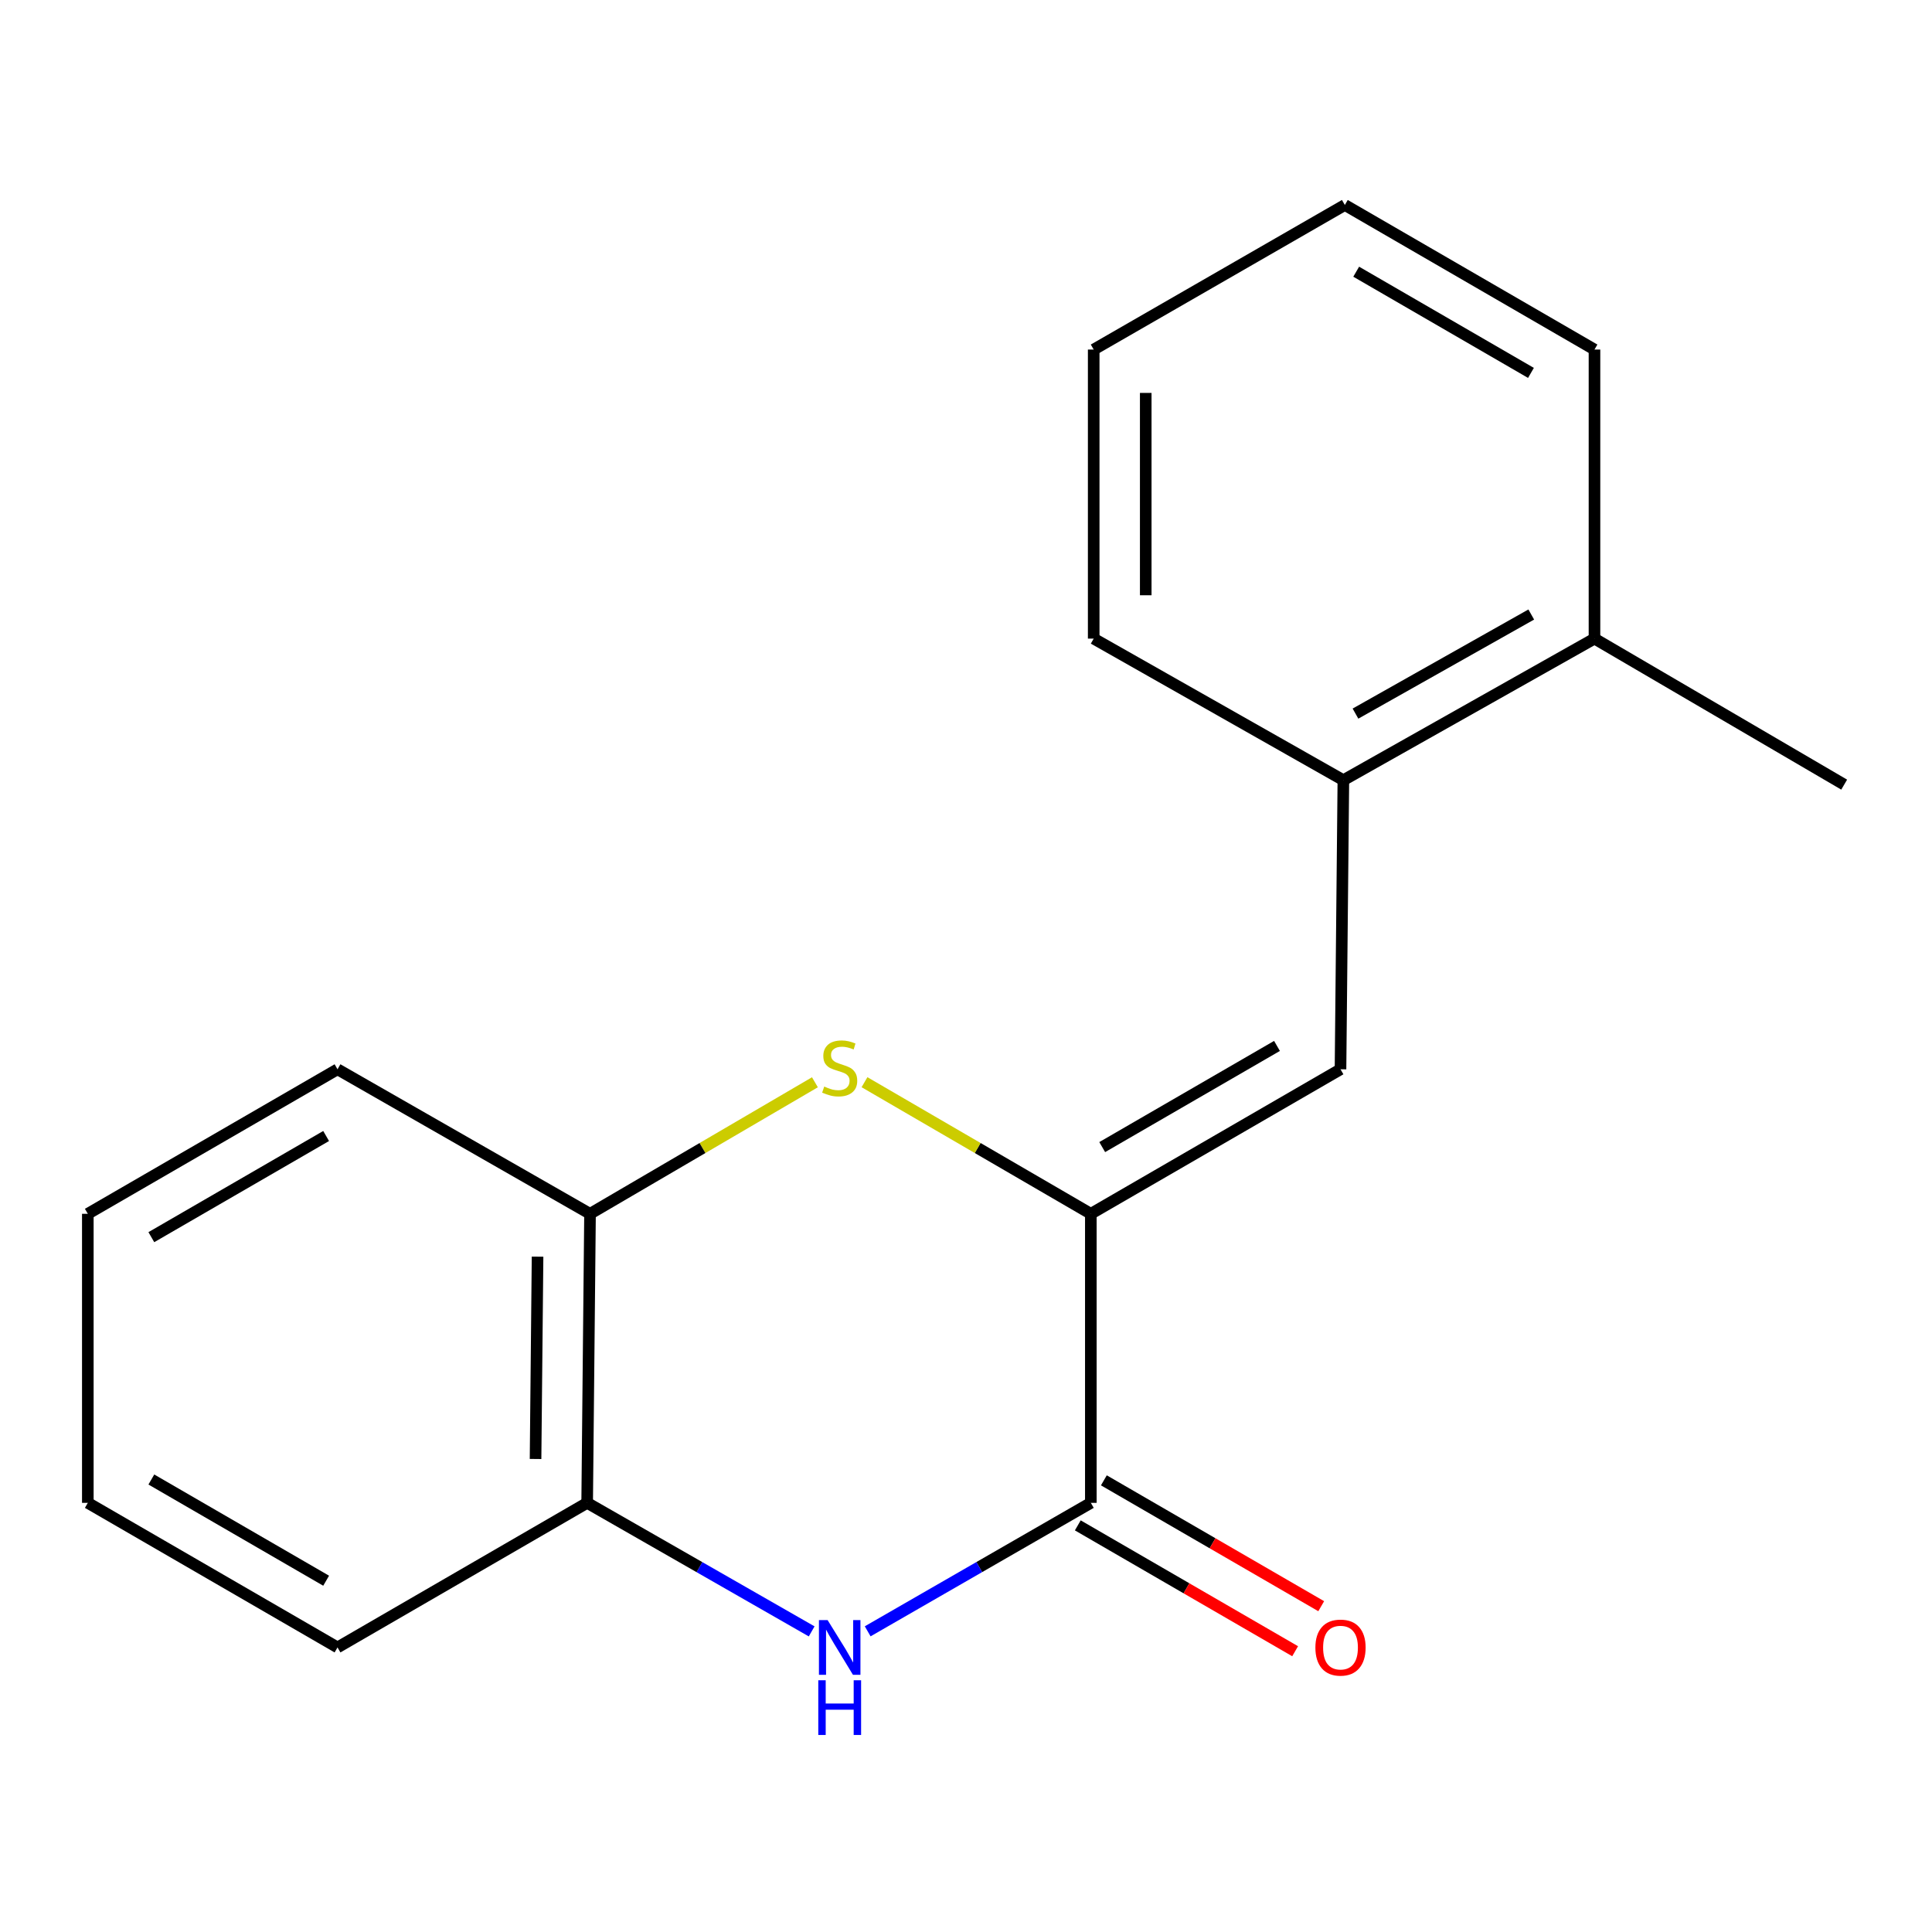 <?xml version='1.0' encoding='iso-8859-1'?>
<svg version='1.1' baseProfile='full'
              xmlns='http://www.w3.org/2000/svg'
                      xmlns:rdkit='http://www.rdkit.org/xml'
                      xmlns:xlink='http://www.w3.org/1999/xlink'
                  xml:space='preserve'
width='1000px' height='1000px' viewBox='0 0 1000 1000'>
<!-- END OF HEADER -->
<rect style='opacity:1.0;fill:#FFFFFF;stroke:none' width='1000' height='1000' x='0' y='0'> </rect>
<path class='bond-0' d='M 564.614,628.265 L 564.614,777.875' style='fill:none;fill-rule:evenodd;stroke:#000000;stroke-width:6px;stroke-linecap:butt;stroke-linejoin:miter;stroke-opacity:1' />
<path class='bond-1' d='M 564.614,628.265 L 506.038,594.206' style='fill:none;fill-rule:evenodd;stroke:#000000;stroke-width:6px;stroke-linecap:butt;stroke-linejoin:miter;stroke-opacity:1' />
<path class='bond-1' d='M 506.038,594.206 L 447.462,560.147' style='fill:none;fill-rule:evenodd;stroke:#CCCC00;stroke-width:6px;stroke-linecap:butt;stroke-linejoin:miter;stroke-opacity:1' />
<path class='bond-3' d='M 564.614,628.265 L 693.843,553.46' style='fill:none;fill-rule:evenodd;stroke:#000000;stroke-width:6px;stroke-linecap:butt;stroke-linejoin:miter;stroke-opacity:1' />
<path class='bond-3' d='M 570.505,593.733 L 660.965,541.37' style='fill:none;fill-rule:evenodd;stroke:#000000;stroke-width:6px;stroke-linecap:butt;stroke-linejoin:miter;stroke-opacity:1' />
<path class='bond-2' d='M 564.614,777.875 L 506.863,811.122' style='fill:none;fill-rule:evenodd;stroke:#000000;stroke-width:6px;stroke-linecap:butt;stroke-linejoin:miter;stroke-opacity:1' />
<path class='bond-2' d='M 506.863,811.122 L 449.112,844.368' style='fill:none;fill-rule:evenodd;stroke:#0000FF;stroke-width:6px;stroke-linecap:butt;stroke-linejoin:miter;stroke-opacity:1' />
<path class='bond-7' d='M 557.865,789.529 L 614.113,822.102' style='fill:none;fill-rule:evenodd;stroke:#000000;stroke-width:6px;stroke-linecap:butt;stroke-linejoin:miter;stroke-opacity:1' />
<path class='bond-7' d='M 614.113,822.102 L 670.361,854.674' style='fill:none;fill-rule:evenodd;stroke:#FF0000;stroke-width:6px;stroke-linecap:butt;stroke-linejoin:miter;stroke-opacity:1' />
<path class='bond-7' d='M 571.363,766.22 L 627.611,798.793' style='fill:none;fill-rule:evenodd;stroke:#000000;stroke-width:6px;stroke-linecap:butt;stroke-linejoin:miter;stroke-opacity:1' />
<path class='bond-7' d='M 627.611,798.793 L 683.859,831.365' style='fill:none;fill-rule:evenodd;stroke:#FF0000;stroke-width:6px;stroke-linecap:butt;stroke-linejoin:miter;stroke-opacity:1' />
<path class='bond-5' d='M 421.8,560.182 L 363.597,594.224' style='fill:none;fill-rule:evenodd;stroke:#CCCC00;stroke-width:6px;stroke-linecap:butt;stroke-linejoin:miter;stroke-opacity:1' />
<path class='bond-5' d='M 363.597,594.224 L 305.394,628.265' style='fill:none;fill-rule:evenodd;stroke:#000000;stroke-width:6px;stroke-linecap:butt;stroke-linejoin:miter;stroke-opacity:1' />
<path class='bond-18' d='M 420.117,844.405 L 362.015,811.14' style='fill:none;fill-rule:evenodd;stroke:#0000FF;stroke-width:6px;stroke-linecap:butt;stroke-linejoin:miter;stroke-opacity:1' />
<path class='bond-18' d='M 362.015,811.14 L 303.912,777.875' style='fill:none;fill-rule:evenodd;stroke:#000000;stroke-width:6px;stroke-linecap:butt;stroke-linejoin:miter;stroke-opacity:1' />
<path class='bond-6' d='M 693.843,553.46 L 695.325,403.821' style='fill:none;fill-rule:evenodd;stroke:#000000;stroke-width:6px;stroke-linecap:butt;stroke-linejoin:miter;stroke-opacity:1' />
<path class='bond-4' d='M 303.912,777.875 L 305.394,628.265' style='fill:none;fill-rule:evenodd;stroke:#000000;stroke-width:6px;stroke-linecap:butt;stroke-linejoin:miter;stroke-opacity:1' />
<path class='bond-4' d='M 277.201,755.167 L 278.238,650.44' style='fill:none;fill-rule:evenodd;stroke:#000000;stroke-width:6px;stroke-linecap:butt;stroke-linejoin:miter;stroke-opacity:1' />
<path class='bond-9' d='M 303.912,777.875 L 174.698,852.71' style='fill:none;fill-rule:evenodd;stroke:#000000;stroke-width:6px;stroke-linecap:butt;stroke-linejoin:miter;stroke-opacity:1' />
<path class='bond-10' d='M 305.394,628.265 L 174.698,553.46' style='fill:none;fill-rule:evenodd;stroke:#000000;stroke-width:6px;stroke-linecap:butt;stroke-linejoin:miter;stroke-opacity:1' />
<path class='bond-8' d='M 695.325,403.821 L 825.302,330.542' style='fill:none;fill-rule:evenodd;stroke:#000000;stroke-width:6px;stroke-linecap:butt;stroke-linejoin:miter;stroke-opacity:1' />
<path class='bond-8' d='M 701.593,369.366 L 792.577,318.071' style='fill:none;fill-rule:evenodd;stroke:#000000;stroke-width:6px;stroke-linecap:butt;stroke-linejoin:miter;stroke-opacity:1' />
<path class='bond-11' d='M 695.325,403.821 L 566.096,330.542' style='fill:none;fill-rule:evenodd;stroke:#000000;stroke-width:6px;stroke-linecap:butt;stroke-linejoin:miter;stroke-opacity:1' />
<path class='bond-12' d='M 825.302,330.542 L 954.545,406.125' style='fill:none;fill-rule:evenodd;stroke:#000000;stroke-width:6px;stroke-linecap:butt;stroke-linejoin:miter;stroke-opacity:1' />
<path class='bond-13' d='M 825.302,330.542 L 825.302,180.932' style='fill:none;fill-rule:evenodd;stroke:#000000;stroke-width:6px;stroke-linecap:butt;stroke-linejoin:miter;stroke-opacity:1' />
<path class='bond-20' d='M 174.698,852.71 L 45.455,777.875' style='fill:none;fill-rule:evenodd;stroke:#000000;stroke-width:6px;stroke-linecap:butt;stroke-linejoin:miter;stroke-opacity:1' />
<path class='bond-20' d='M 168.809,818.175 L 78.338,765.79' style='fill:none;fill-rule:evenodd;stroke:#000000;stroke-width:6px;stroke-linecap:butt;stroke-linejoin:miter;stroke-opacity:1' />
<path class='bond-15' d='M 174.698,553.46 L 45.455,628.265' style='fill:none;fill-rule:evenodd;stroke:#000000;stroke-width:6px;stroke-linecap:butt;stroke-linejoin:miter;stroke-opacity:1' />
<path class='bond-15' d='M 168.804,587.993 L 78.334,640.356' style='fill:none;fill-rule:evenodd;stroke:#000000;stroke-width:6px;stroke-linecap:butt;stroke-linejoin:miter;stroke-opacity:1' />
<path class='bond-16' d='M 566.096,330.542 L 566.096,180.932' style='fill:none;fill-rule:evenodd;stroke:#000000;stroke-width:6px;stroke-linecap:butt;stroke-linejoin:miter;stroke-opacity:1' />
<path class='bond-16' d='M 593.031,308.101 L 593.031,203.374' style='fill:none;fill-rule:evenodd;stroke:#000000;stroke-width:6px;stroke-linecap:butt;stroke-linejoin:miter;stroke-opacity:1' />
<path class='bond-19' d='M 825.302,180.932 L 696.088,106.098' style='fill:none;fill-rule:evenodd;stroke:#000000;stroke-width:6px;stroke-linecap:butt;stroke-linejoin:miter;stroke-opacity:1' />
<path class='bond-19' d='M 792.42,193.015 L 701.971,140.631' style='fill:none;fill-rule:evenodd;stroke:#000000;stroke-width:6px;stroke-linecap:butt;stroke-linejoin:miter;stroke-opacity:1' />
<path class='bond-14' d='M 45.455,777.875 L 45.455,628.265' style='fill:none;fill-rule:evenodd;stroke:#000000;stroke-width:6px;stroke-linecap:butt;stroke-linejoin:miter;stroke-opacity:1' />
<path class='bond-17' d='M 566.096,180.932 L 696.088,106.098' style='fill:none;fill-rule:evenodd;stroke:#000000;stroke-width:6px;stroke-linecap:butt;stroke-linejoin:miter;stroke-opacity:1' />
<path  class='atom-2' d='M 426.622 562.402
Q 426.942 562.522, 428.262 563.082
Q 429.582 563.642, 431.022 564.002
Q 432.502 564.322, 433.942 564.322
Q 436.622 564.322, 438.182 563.042
Q 439.742 561.722, 439.742 559.442
Q 439.742 557.882, 438.942 556.922
Q 438.182 555.962, 436.982 555.442
Q 435.782 554.922, 433.782 554.322
Q 431.262 553.562, 429.742 552.842
Q 428.262 552.122, 427.182 550.602
Q 426.142 549.082, 426.142 546.522
Q 426.142 542.962, 428.542 540.762
Q 430.982 538.562, 435.782 538.562
Q 439.062 538.562, 442.782 540.122
L 441.862 543.202
Q 438.462 541.802, 435.902 541.802
Q 433.142 541.802, 431.622 542.962
Q 430.102 544.082, 430.142 546.042
Q 430.142 547.562, 430.902 548.482
Q 431.702 549.402, 432.822 549.922
Q 433.982 550.442, 435.902 551.042
Q 438.462 551.842, 439.982 552.642
Q 441.502 553.442, 442.582 555.082
Q 443.702 556.682, 443.702 559.442
Q 443.702 563.362, 441.062 565.482
Q 438.462 567.562, 434.102 567.562
Q 431.582 567.562, 429.662 567.002
Q 427.782 566.482, 425.542 565.562
L 426.622 562.402
' fill='#CCCC00'/>
<path  class='atom-3' d='M 428.362 838.55
L 437.642 853.55
Q 438.562 855.03, 440.042 857.71
Q 441.522 860.39, 441.602 860.55
L 441.602 838.55
L 445.362 838.55
L 445.362 866.87
L 441.482 866.87
L 431.522 850.47
Q 430.362 848.55, 429.122 846.35
Q 427.922 844.15, 427.562 843.47
L 427.562 866.87
L 423.882 866.87
L 423.882 838.55
L 428.362 838.55
' fill='#0000FF'/>
<path  class='atom-3' d='M 423.542 869.702
L 427.382 869.702
L 427.382 881.742
L 441.862 881.742
L 441.862 869.702
L 445.702 869.702
L 445.702 898.022
L 441.862 898.022
L 441.862 884.942
L 427.382 884.942
L 427.382 898.022
L 423.542 898.022
L 423.542 869.702
' fill='#0000FF'/>
<path  class='atom-8' d='M 680.843 852.79
Q 680.843 845.99, 684.203 842.19
Q 687.563 838.39, 693.843 838.39
Q 700.123 838.39, 703.483 842.19
Q 706.843 845.99, 706.843 852.79
Q 706.843 859.67, 703.443 863.59
Q 700.043 867.47, 693.843 867.47
Q 687.603 867.47, 684.203 863.59
Q 680.843 859.71, 680.843 852.79
M 693.843 864.27
Q 698.163 864.27, 700.483 861.39
Q 702.843 858.47, 702.843 852.79
Q 702.843 847.23, 700.483 844.43
Q 698.163 841.59, 693.843 841.59
Q 689.523 841.59, 687.163 844.39
Q 684.843 847.19, 684.843 852.79
Q 684.843 858.51, 687.163 861.39
Q 689.523 864.27, 693.843 864.27
' fill='#FF0000'/>
</svg>
